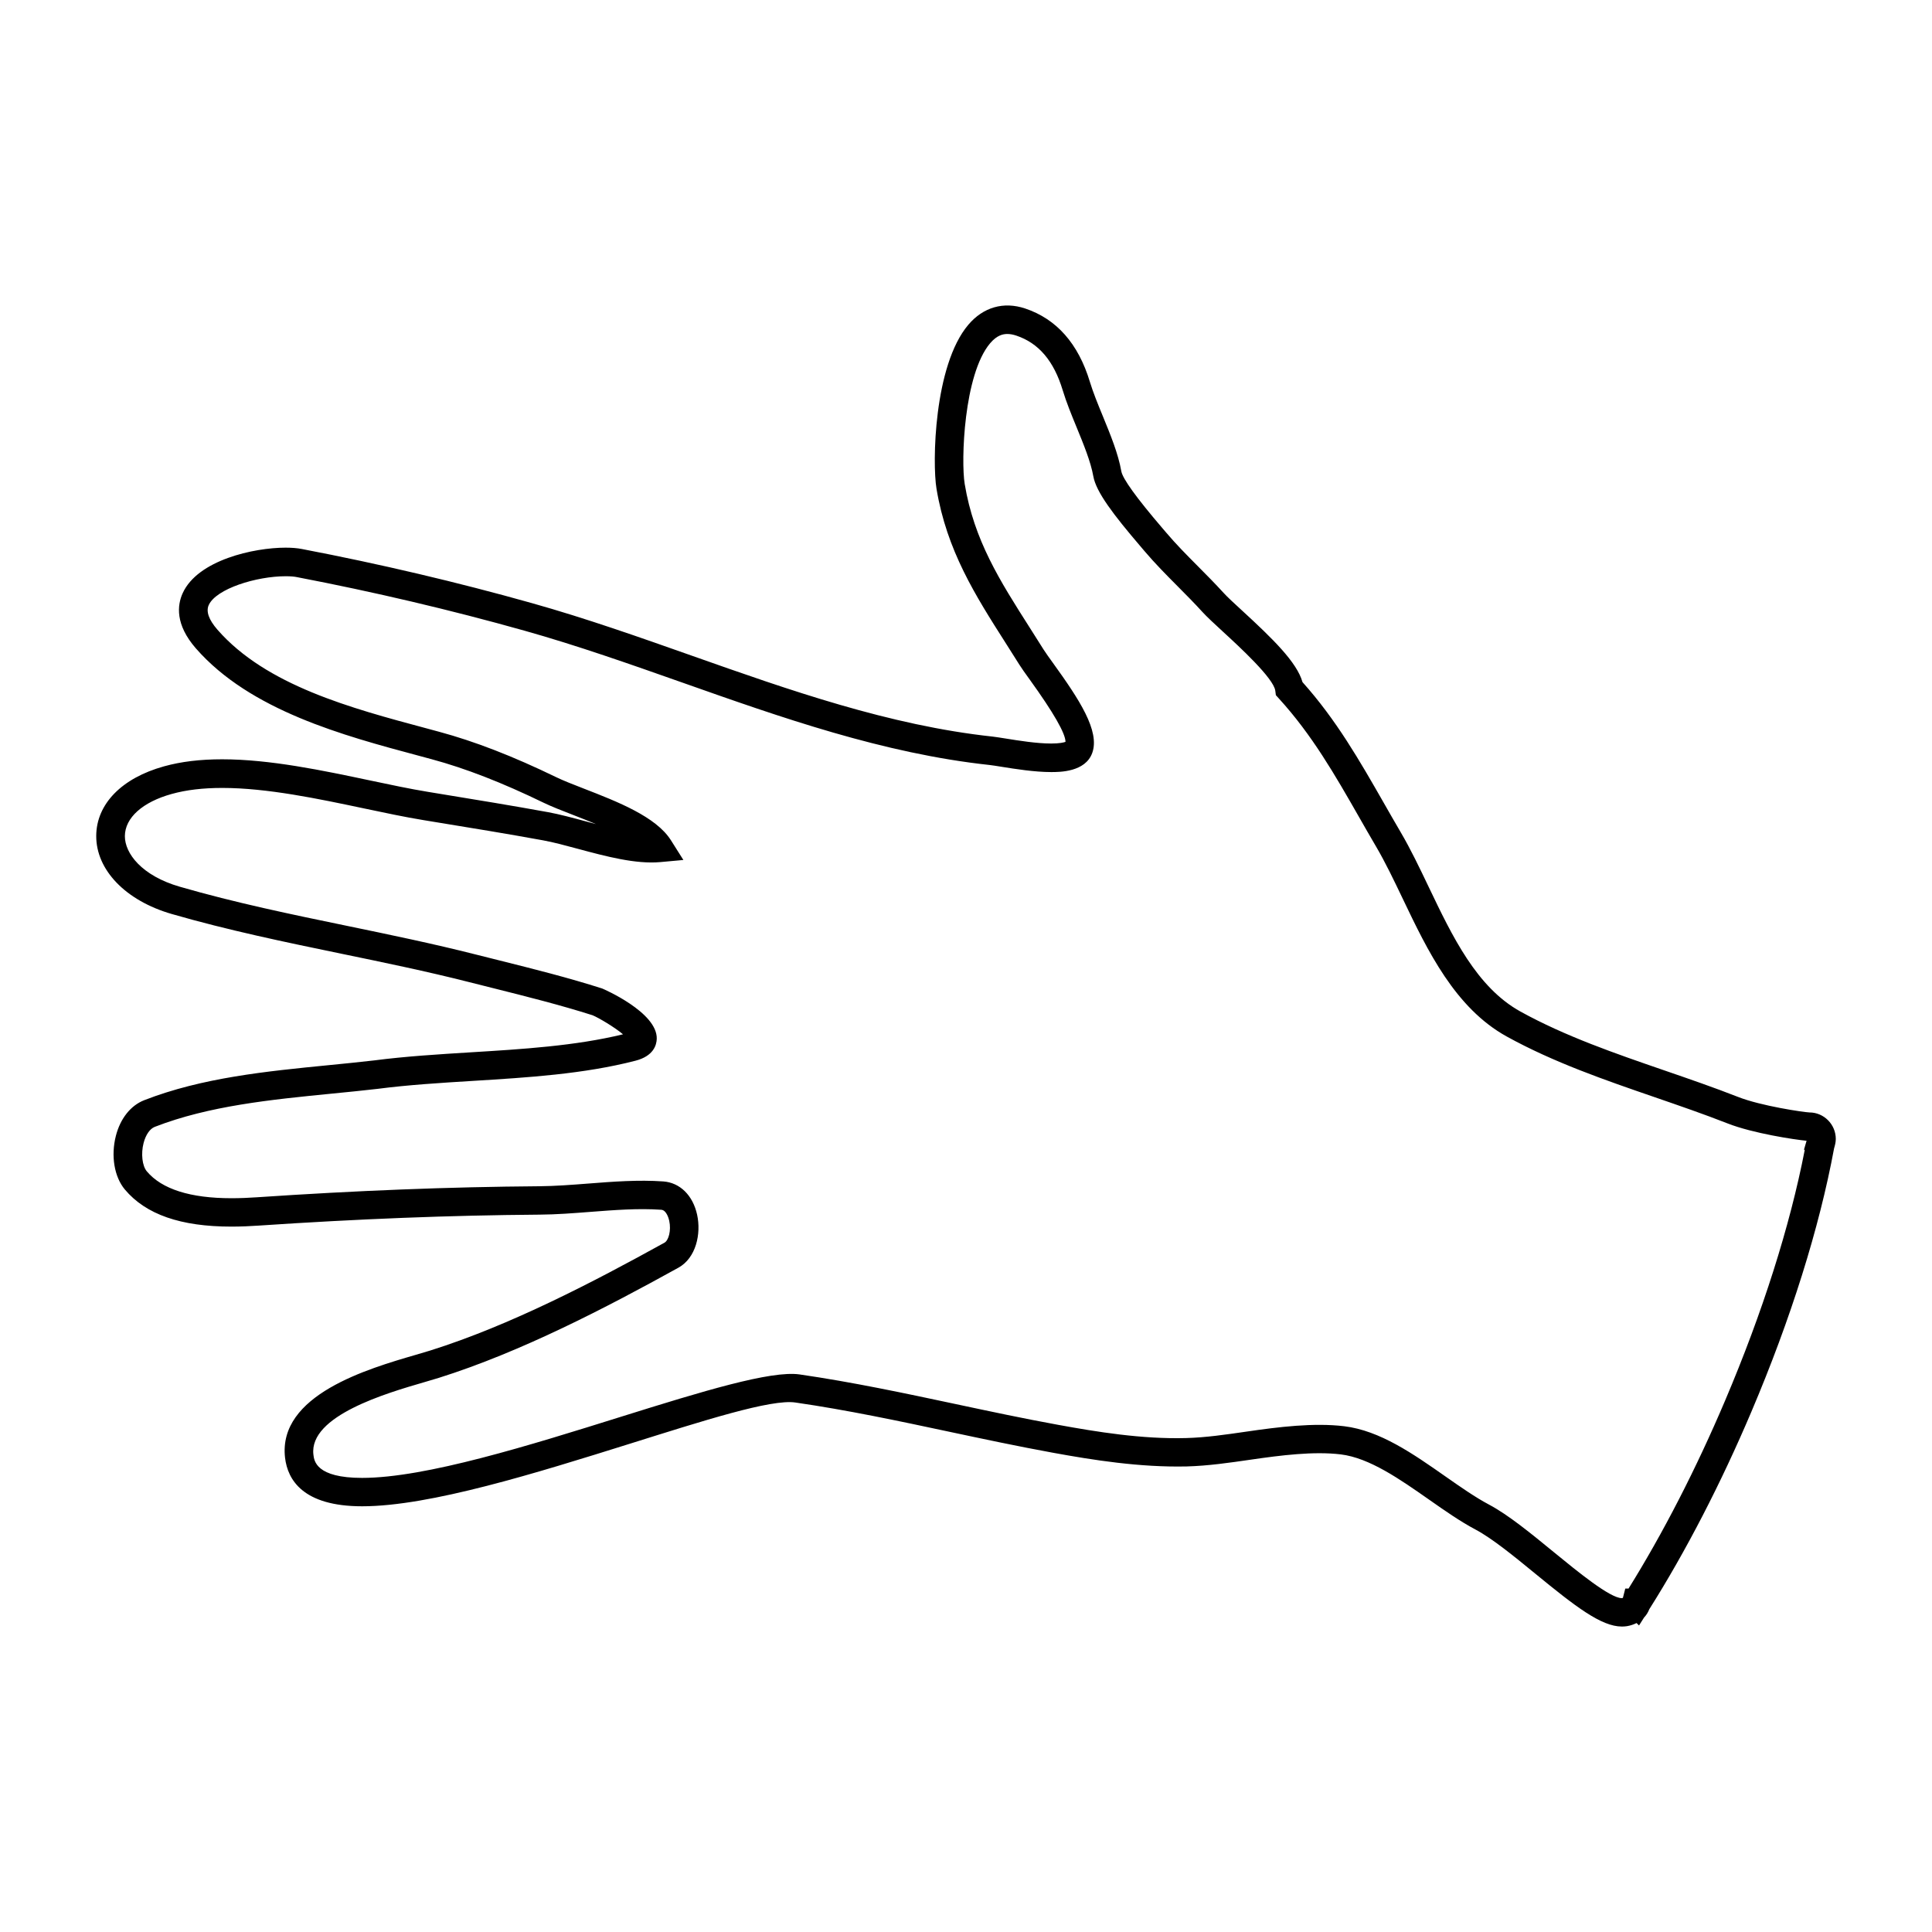 <?xml version="1.0" encoding="UTF-8"?>
<!-- Uploaded to: SVG Repo, www.svgrepo.com, Generator: SVG Repo Mixer Tools -->
<svg fill="#000000" width="800px" height="800px" version="1.1" viewBox="144 144 512 512" xmlns="http://www.w3.org/2000/svg">
 <path d="m573.81 575.05c-5.453 0-12.281-5.273-22.883-13.961-5.621-4.606-11.441-9.367-15.879-11.73-4.039-2.141-8.07-4.957-12.332-7.945-7.769-5.438-15.801-11.055-23.383-11.984-7.168-0.867-15.871 0.23-23.945 1.406-5.512 0.801-11.211 1.629-16.883 1.785-12.434 0.281-24.902-1.703-35.477-3.633-9.234-1.684-18.5-3.656-27.461-5.562-13.289-2.832-27.031-5.758-40.75-7.742-6.414-0.992-24.582 4.871-43.77 10.879-24.883 7.789-53.086 16.617-71.078 16.617-15.637 0-19.734-6.992-20.426-12.855-1.941-16.652 21.938-23.59 34.762-27.316 1.402-0.406 2.656-0.77 3.703-1.102 21.219-6.672 43.297-18.191 62.086-28.582 1.078-0.59 1.832-3.203 1.258-5.82-0.105-0.469-0.684-2.805-2.121-2.906-6.121-0.43-12.508 0.082-18.742 0.559-4.445 0.344-9.043 0.707-13.574 0.734-23.715 0.176-48.047 1.133-74.391 2.906-2.227 0.152-4.664 0.266-7.195 0.266-13.441 0-22.676-3.215-28.234-9.828-2.812-3.356-3.742-8.938-2.383-14.234 1.184-4.606 3.934-8.055 7.543-9.453 15.324-5.965 32.379-7.648 48.871-9.273 4.055-0.402 8.07-0.797 12.012-1.254 8.293-1.082 17.133-1.621 25.688-2.152 13.598-0.832 27.645-1.691 40.281-4.769-2.254-1.891-6.367-4.332-8.051-5.043-8.535-2.719-17.613-4.992-26.391-7.195l-6.43-1.617c-11.168-2.836-22.645-5.203-33.746-7.496-14.793-3.059-30.086-6.223-45-10.539-12.191-3.531-20.043-11.664-19.984-20.723 0.051-8.422 6.766-15.301 17.961-18.398 4.523-1.258 9.566-1.867 15.418-1.867 12.672 0 26.727 2.973 39.133 5.594 5.5 1.164 10.695 2.262 15.387 3.031l3.16 0.52c9.574 1.566 19.125 3.125 28.668 4.863 3.039 0.555 6.375 1.457 9.906 2.41 0.938 0.258 1.875 0.508 2.816 0.754-2.074-0.867-4.144-1.672-6.031-2.41-2.953-1.148-5.742-2.231-7.859-3.254-11.012-5.344-20.711-9.113-29.66-11.527l-3.465-0.934c-19.875-5.32-44.605-11.941-59.031-28.449-5.512-6.324-4.938-11.445-3.488-14.629 3.996-8.781 18.859-12.055 27.285-12.055 1.617 0 3.055 0.117 4.277 0.352 20.723 3.969 41.242 8.797 60.984 14.348 14.289 4.012 28.586 9.059 42.414 13.941 25.73 9.082 52.34 18.477 79.656 21.426 0.816 0.09 2.035 0.289 3.508 0.52 3.465 0.555 8.203 1.32 12.035 1.32 2.223 0 3.32-0.273 3.793-0.438 0.012-2.203-3.16-7.742-9.453-16.473-1.195-1.656-2.191-3.043-2.769-3.977-1.23-1.965-2.445-3.875-3.641-5.754-8.027-12.594-15.602-24.496-18.328-40.914-1.125-6.734-0.727-32.605 8.434-43.418 3.953-4.664 9.332-6.223 15.062-4.316 8.324 2.777 14.098 9.32 17.156 19.441 0.863 2.836 2.121 5.906 3.457 9.152 1.996 4.867 4.062 9.898 4.875 14.547 0.348 1.961 3.981 7.004 10.809 14.984l1.066 1.246c2.606 3.082 5.43 5.93 8.422 8.941 2.289 2.301 4.59 4.621 6.812 7.062 1.043 1.145 2.84 2.793 4.934 4.715 8.086 7.438 14.465 13.629 15.973 18.93 8.969 10.027 15.09 20.727 21.559 32.039 1.449 2.539 2.918 5.109 4.438 7.699 2.656 4.519 4.988 9.402 7.457 14.566 6.258 13.09 12.727 26.609 24.328 33.008 11.84 6.539 25.164 11.125 38.059 15.566 6.457 2.223 13.133 4.519 19.574 7.043 6.102 2.402 17.375 4.051 18.938 4.117 3.812 0 6.973 3.16 6.973 7.031 0 0.883-0.238 1.75-0.453 2.484-3.914 21.137-11.488 45.258-21.902 69.762-8.047 18.969-17.398 37.066-27.07 52.375-0.316 0.82-0.781 1.559-1.379 2.188l-1.34 2.117-0.656-0.645c-0.762 0.387-1.621 0.676-2.559 0.832-0.426 0.059-0.867 0.098-1.336 0.098zm0.195-7.582c0.039 0 0.059 0.012 0.07 0.023l0.641-2.508h0.867c9.133-14.656 17.965-31.848 25.605-49.855 9.895-23.285 17.16-46.164 21.074-66.316l-0.176-0.18 0.676-2.316c-3.125-0.293-14.227-1.961-20.93-4.594-6.281-2.465-12.887-4.734-19.27-6.938-13.195-4.543-26.832-9.238-39.246-16.09-13.723-7.566-21.039-22.863-27.496-36.363-2.398-5.012-4.664-9.754-7.152-13.996-1.543-2.625-3.023-5.211-4.488-7.777-6.414-11.227-12.484-21.824-21.262-31.449l-0.801-0.883-0.152-1.176c-0.434-3.301-9.508-11.645-13.863-15.645-2.293-2.109-4.262-3.93-5.41-5.188-2.152-2.367-4.375-4.602-6.578-6.82-2.973-2.992-6.039-6.082-8.844-9.391l-1.031-1.215c-7.18-8.395-11.773-14.426-12.5-18.582-0.68-3.84-2.586-8.488-4.43-12.984-1.344-3.269-2.731-6.656-3.691-9.84-2.344-7.75-6.375-12.48-12.309-14.453-0.836-0.281-1.629-0.422-2.352-0.422-1.062 0-2.695 0.258-4.559 2.453-6.988 8.258-7.758 31.191-6.742 37.293 2.469 14.902 9.316 25.652 17.246 38.098 1.203 1.895 2.434 3.824 3.672 5.805 0.523 0.836 1.422 2.07 2.492 3.562 6.922 9.598 12.484 18.016 10.387 23.824-1.828 5.062-8.625 5.062-10.852 5.062-4.438 0-9.523-0.816-13.234-1.41-1.309-0.211-2.398-0.383-3.125-0.465-28.188-3.047-55.219-12.59-81.355-21.82-13.719-4.836-27.895-9.844-41.945-13.789-19.543-5.492-39.848-10.27-60.355-14.199-0.523-0.102-1.438-0.215-2.856-0.215-7.836 0-18.453 3.332-20.41 7.629-0.77 1.699 0 3.894 2.301 6.535 12.906 14.777 35.422 20.801 55.293 26.121l3.481 0.941c9.406 2.539 19.547 6.469 30.988 12.02 1.906 0.926 4.473 1.918 7.297 3.019 8.988 3.492 19.18 7.453 23.129 13.715l3.293 5.215-6.144 0.562c-6.473 0.578-14.312-1.496-21.77-3.508-3.375-0.91-6.566-1.773-9.289-2.262-9.5-1.734-19.004-3.285-28.535-4.84l-3.16-0.52c-4.863-0.797-10.141-1.91-15.73-3.094-12.043-2.543-25.684-5.43-37.562-5.43-5.148 0-9.539 0.523-13.395 1.594-7.75 2.144-12.395 6.324-12.426 11.164-0.023 4.574 4.457 10.504 14.535 13.418 14.621 4.238 29.77 7.371 44.422 10.395 11.18 2.312 22.742 4.707 34.078 7.582l6.402 1.605c8.898 2.227 18.086 4.527 27.043 7.391 0.176 0.059 14.707 6.293 14.473 13.359-0.051 1.629-0.852 4.543-5.617 5.777-13.699 3.547-28.656 4.465-43.117 5.352-8.422 0.52-17.129 1.055-25.23 2.109-4.035 0.469-8.086 0.867-12.188 1.27-15.984 1.578-32.512 3.215-46.875 8.801-1.301 0.504-2.402 2.106-2.969 4.293-0.727 2.828-0.359 6.047 0.855 7.492 3.969 4.727 11.527 7.129 22.445 7.129 2.348 0 4.609-0.105 6.68-0.246 26.496-1.789 50.977-2.75 74.84-2.926 4.266-0.035 8.73-0.379 13.055-0.715 6.488-0.508 13.266-1.027 19.844-0.562 4.414 0.312 7.856 3.688 8.977 8.828 1.098 5.019-0.262 11.461-4.996 14.055-19.109 10.566-41.605 22.297-63.469 29.176-1.094 0.336-2.402 0.727-3.859 1.148-9.926 2.883-30.566 8.883-29.367 19.184 0.195 1.688 0.719 6.176 12.914 6.176 16.836 0 44.457-8.645 68.82-16.27 21.402-6.695 39.535-12.238 47.117-11.148 13.965 2.023 27.824 4.973 41.238 7.828 8.914 1.898 18.129 3.863 27.25 5.523 10.203 1.859 22.152 3.824 33.906 3.512 5.234-0.141 10.465-0.902 16.008-1.707 8.535-1.246 17.891-2.402 25.941-1.426 9.461 1.152 18.277 7.324 26.801 13.297 4.07 2.848 7.914 5.535 11.543 7.461 5.109 2.707 11.219 7.715 17.125 12.555 6.312 5.164 14.953 12.246 18.098 12.246l0.055-0.004c0.055-0.055 0.102-0.062 0.137-0.062z"/>
</svg>